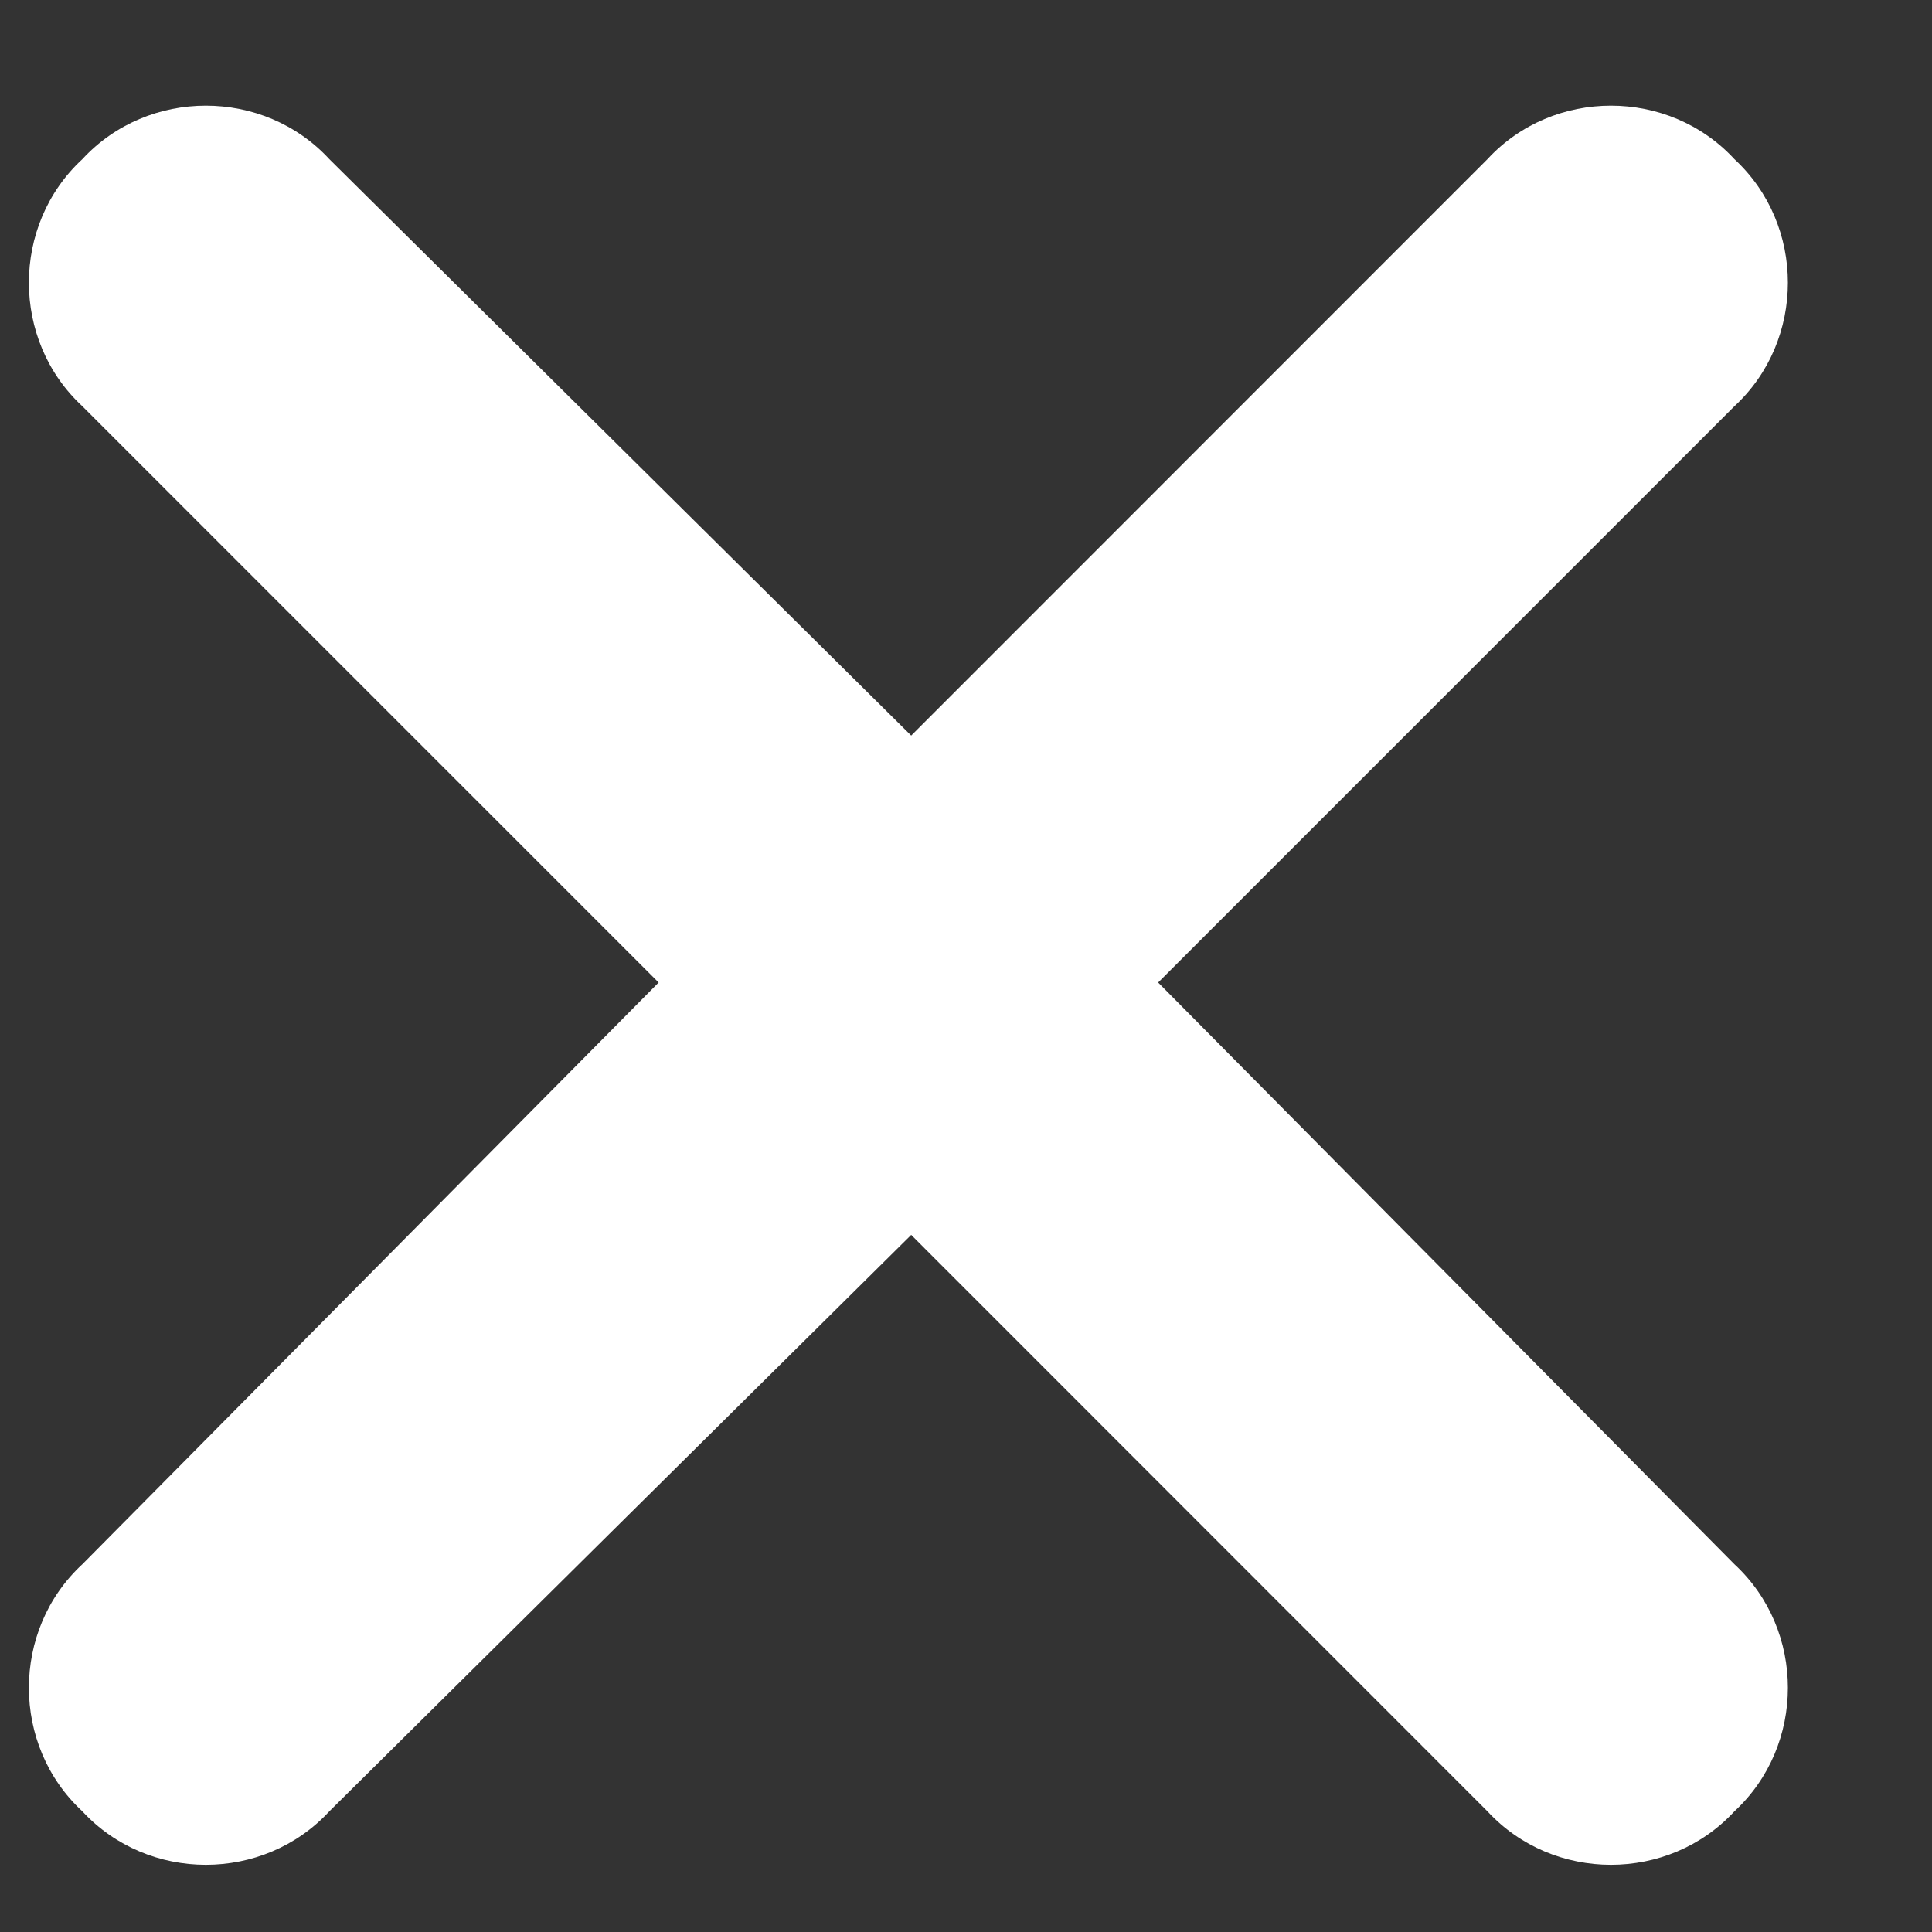 <svg xmlns="http://www.w3.org/2000/svg" width="11" height="11" viewBox="0 0 11 11" fill="none">
<rect x="0" y="0" width="11" height="11" fill="#333333" stroke="none"/>
<path d="M9.875 2.313L6.594 5.594L9.875 8.906C10.281 9.281 10.281 9.938 9.875 10.313C9.5 10.719 8.844 10.719 8.469 10.313L5.188 7.031L1.875 10.313C1.5 10.719 0.844 10.719 0.469 10.313C0.063 9.938 0.063 9.281 0.469 8.906L3.75 5.594L0.469 2.313C0.063 1.938 0.063 1.281 0.469 0.906C0.844 0.5 1.5 0.5 1.875 0.906L5.188 4.188L8.469 0.906C8.844 0.5 9.5 0.5 9.875 0.906C10.281 1.281 10.281 1.938 9.875 2.313Z" fill="#ffffff"/>
</svg>
